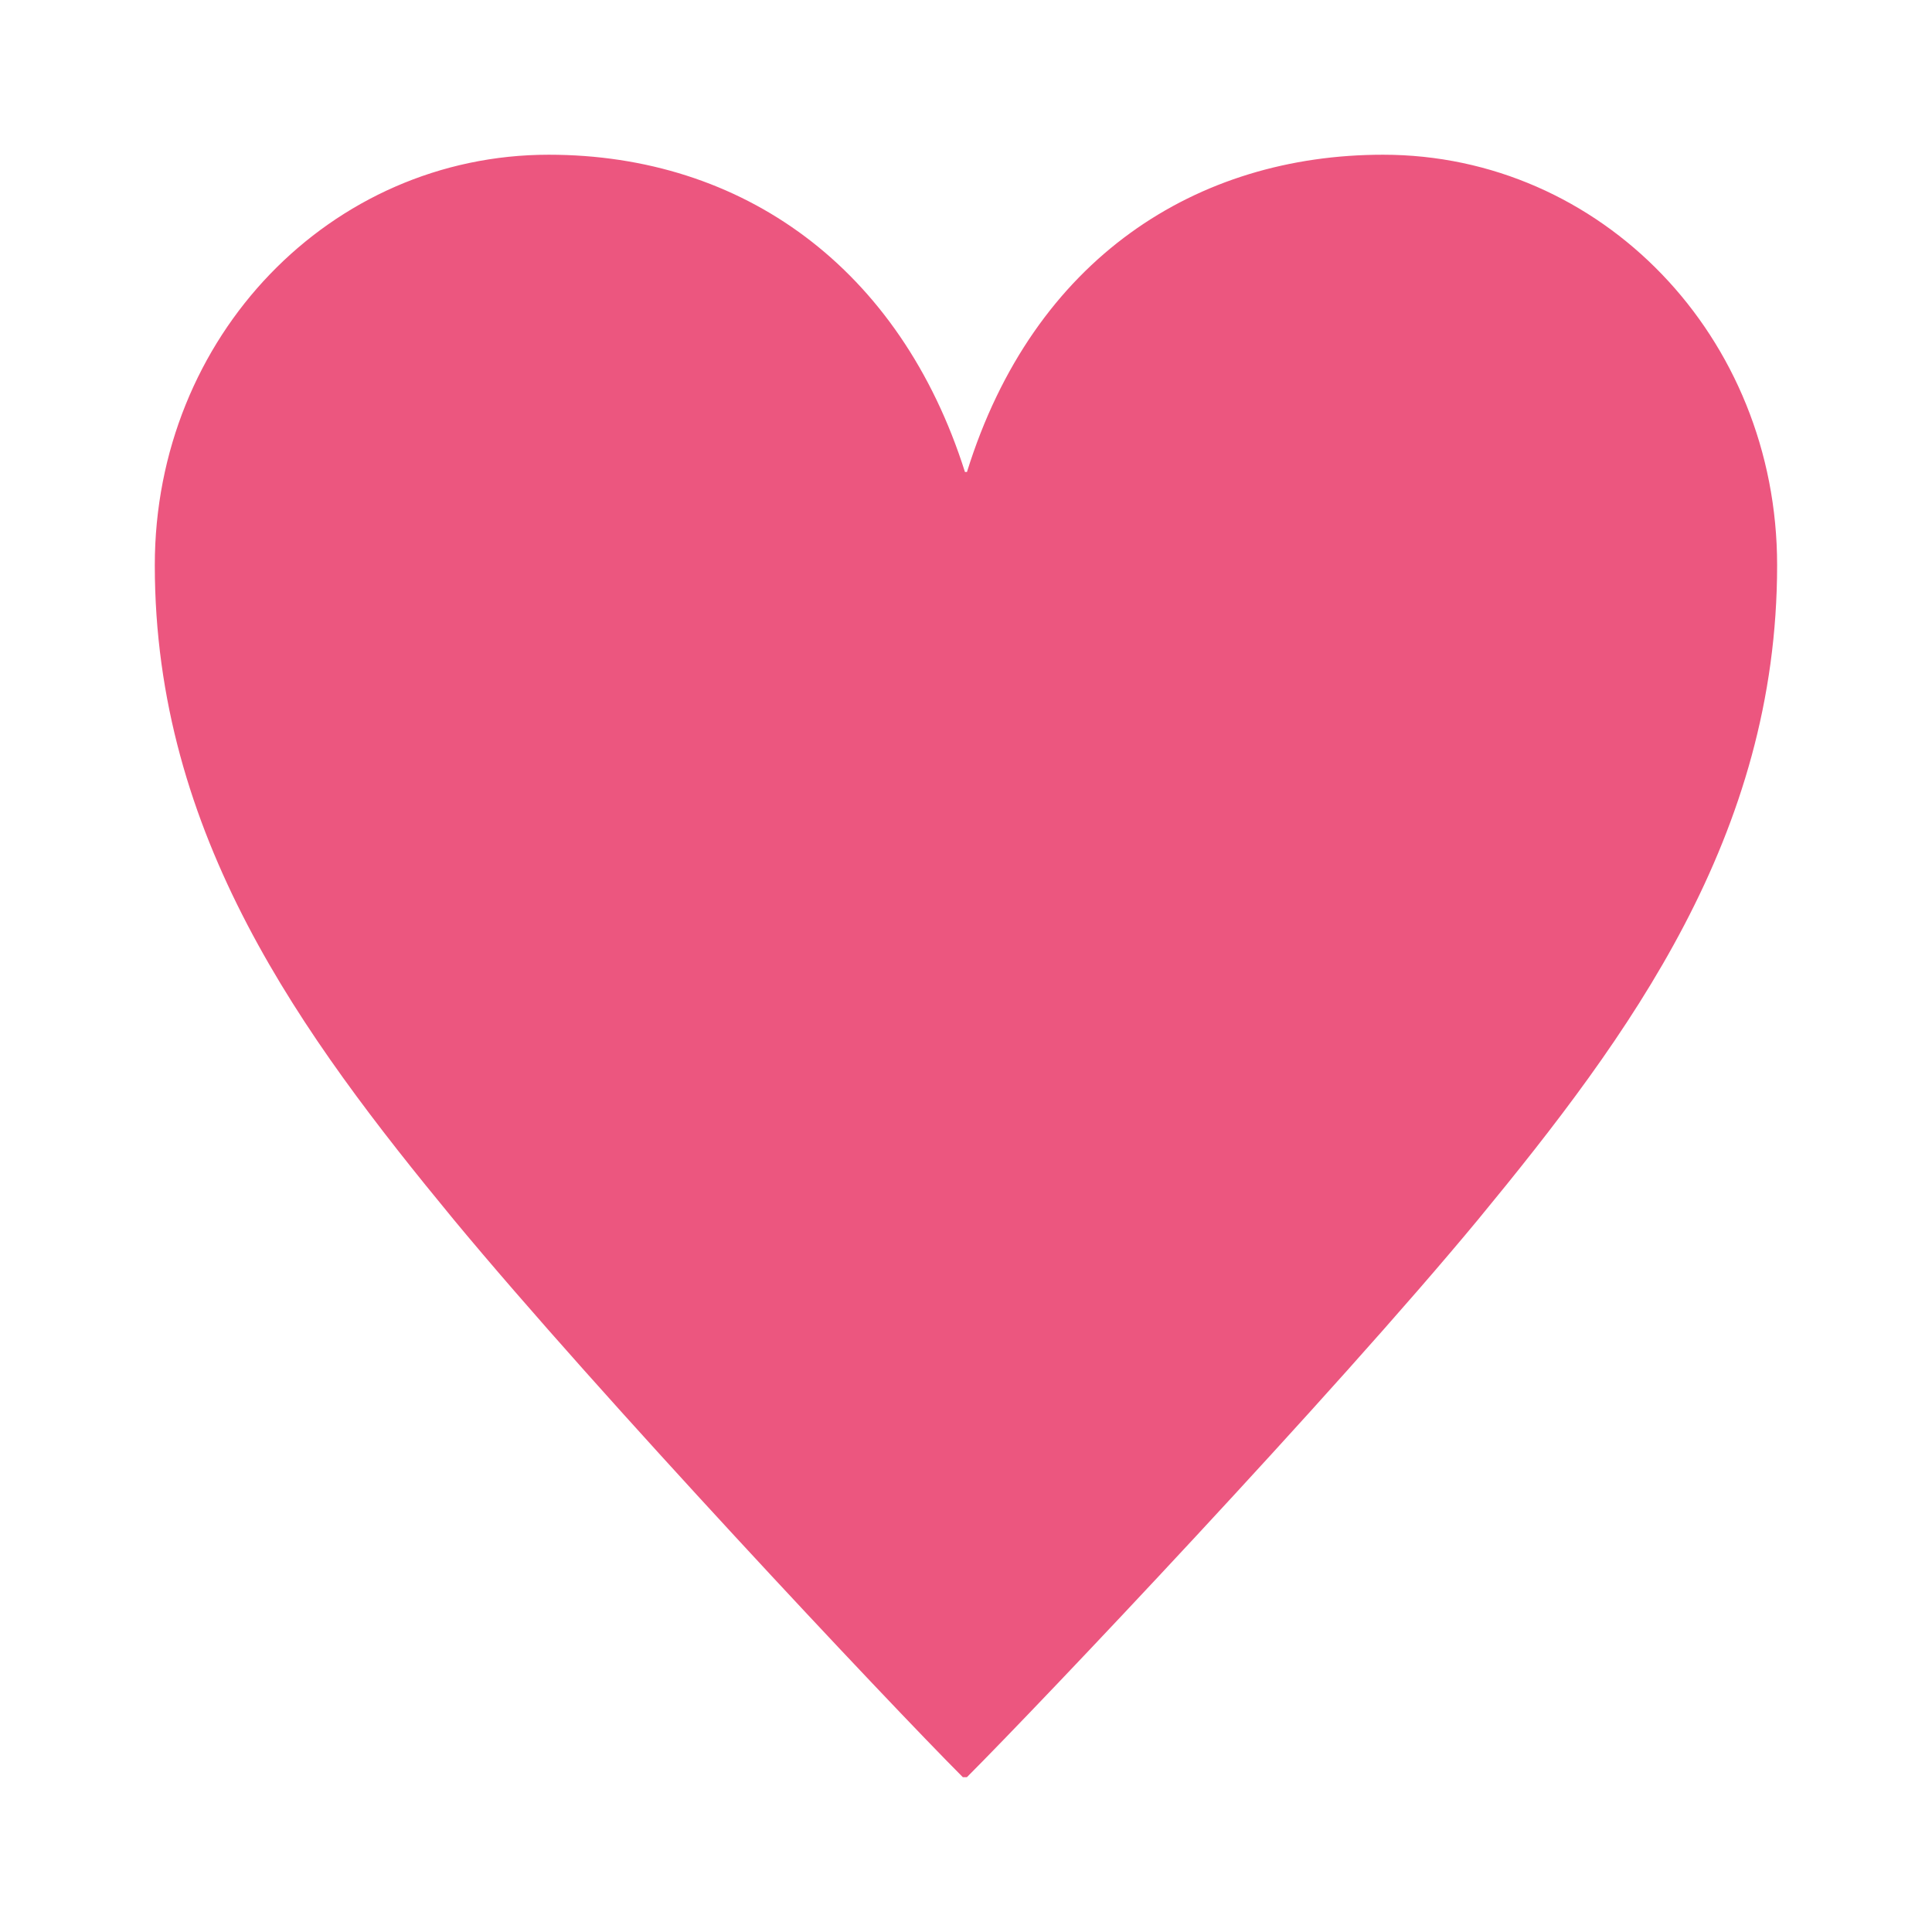 <?xml version="1.0" encoding="utf-8"?>
<!-- Generator: Adobe Illustrator 16.2.0, SVG Export Plug-In . SVG Version: 6.00 Build 0)  -->
<!DOCTYPE svg PUBLIC "-//W3C//DTD SVG 1.1//EN" "http://www.w3.org/Graphics/SVG/1.1/DTD/svg11.dtd">
<svg version="1.1" id="レイヤー_1" xmlns="http://www.w3.org/2000/svg" xmlns:xlink="http://www.w3.org/1999/xlink" x="0px"
	 y="0px" width="24px" height="24px" viewBox="0 0 24 24" enable-background="new 0 0 24 24" xml:space="preserve">
<g id="レイヤー_2" display="none">
	<rect x="-458" y="-716" display="inline" fill="#2E3192" width="1953" height="1452"/>
</g>
<g id="レイヤー_1_1_">
	<g>
		<path fill="#EC567F" d="M11.961,22.077c-0.928-0.929-4.517-4.744-6.325-6.927c-1.882-2.284-3.713-4.77-3.713-8.129
			c0-2.84,2.183-5.099,4.894-5.099c2.41,0,4.367,1.406,5.17,3.941h0.025c0.827-2.662,2.861-3.941,5.169-3.941
			c2.709,0,4.895,2.259,4.895,5.099c0,3.36-1.834,5.845-3.715,8.129c-1.807,2.183-5.422,5.998-6.35,6.927H11.961z"/>
	</g>
</g>
</svg>
